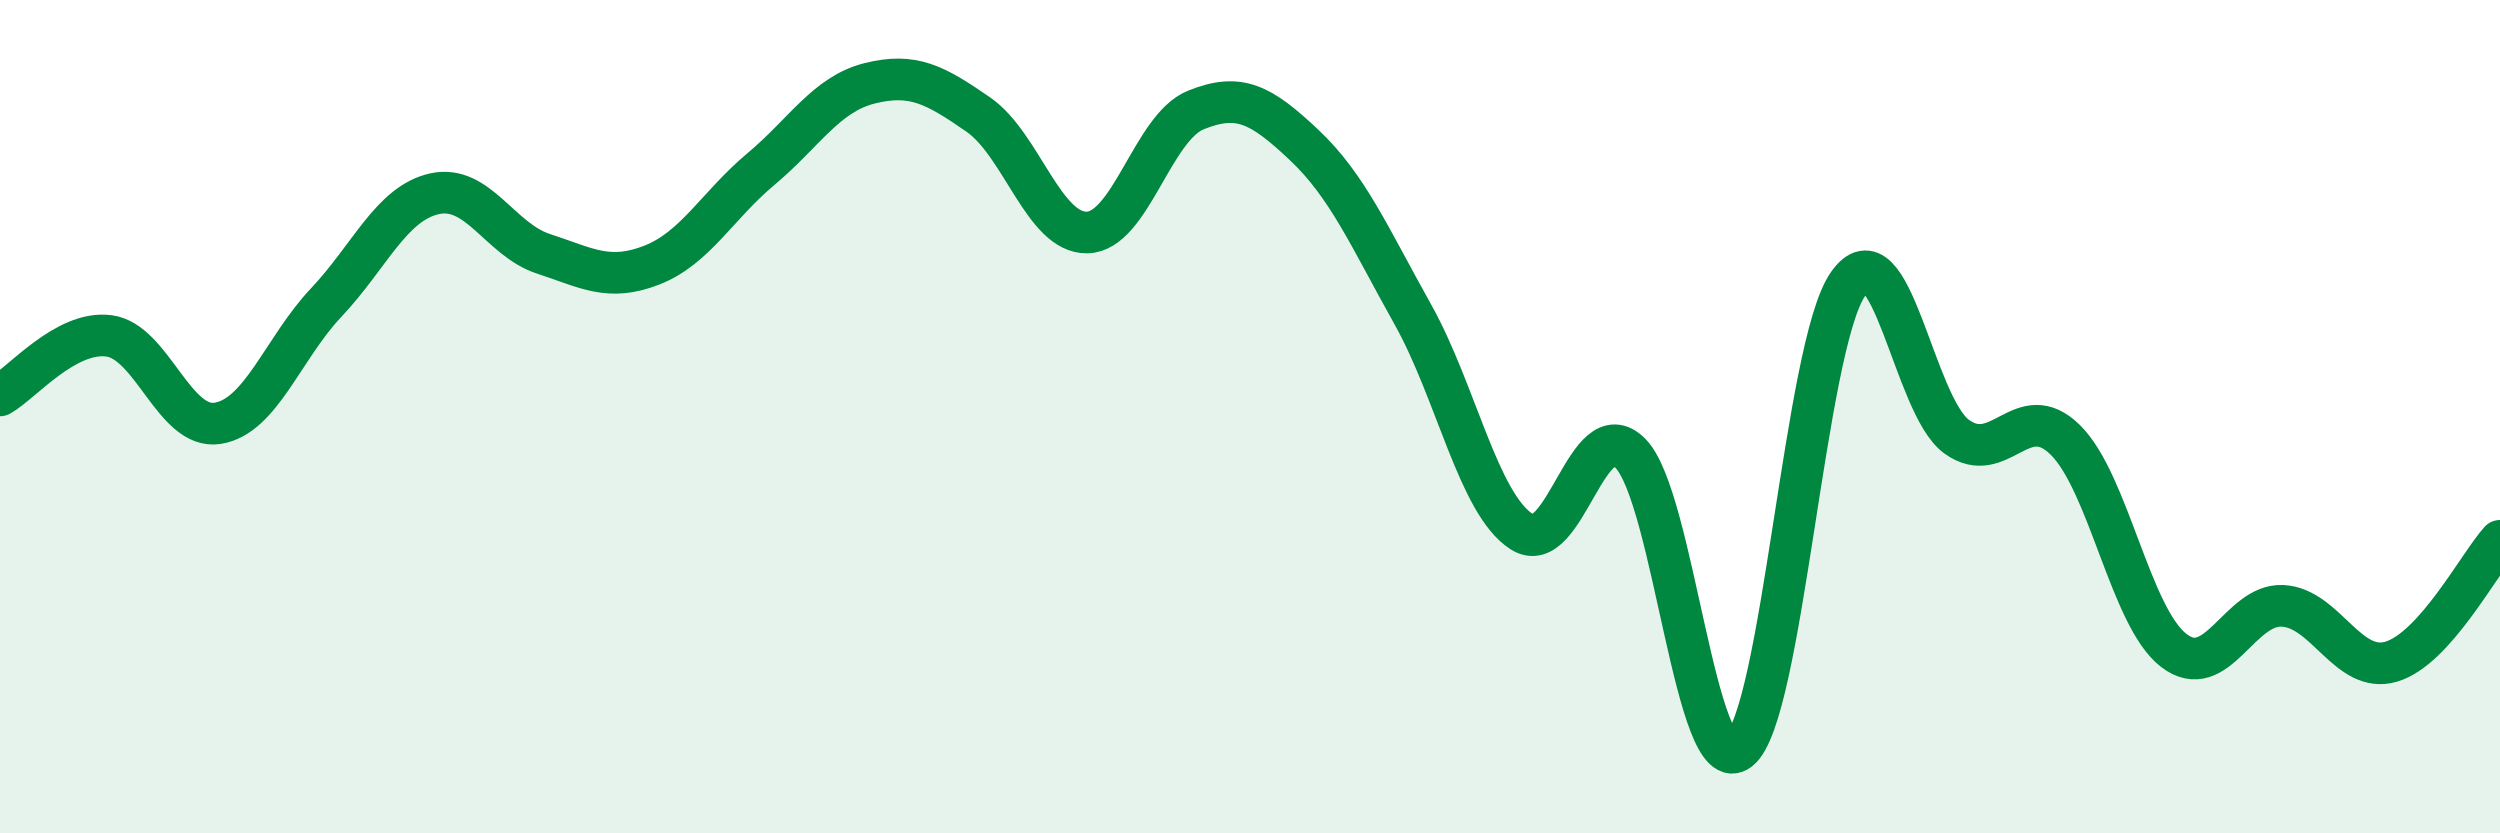 
    <svg width="60" height="20" viewBox="0 0 60 20" xmlns="http://www.w3.org/2000/svg">
      <path
        d="M 0,9.49 C 0.52,9.2 1.57,7.93 2.61,8.06 C 3.65,8.19 4.18,10.32 5.22,10.16 C 6.26,10 6.79,8.36 7.83,7.26 C 8.87,6.16 9.39,4.88 10.43,4.65 C 11.47,4.42 12,5.75 13.04,6.09 C 14.08,6.43 14.61,6.77 15.65,6.36 C 16.69,5.95 17.22,4.93 18.26,4.06 C 19.3,3.19 19.83,2.26 20.87,2 C 21.91,1.74 22.44,2.03 23.48,2.75 C 24.52,3.47 25.05,5.6 26.09,5.58 C 27.13,5.56 27.66,3.06 28.7,2.64 C 29.74,2.22 30.26,2.5 31.3,3.48 C 32.34,4.46 32.87,5.69 33.91,7.55 C 34.95,9.41 35.48,12.09 36.52,12.76 C 37.56,13.43 38.09,9.83 39.13,10.88 C 40.17,11.93 40.7,18.81 41.74,18 C 42.78,17.19 43.31,8.32 44.35,6.82 C 45.39,5.32 45.92,9.73 46.96,10.48 C 48,11.23 48.53,9.53 49.57,10.56 C 50.61,11.59 51.13,14.81 52.17,15.61 C 53.21,16.41 53.74,14.49 54.78,14.54 C 55.82,14.59 56.35,16.19 57.39,15.88 C 58.43,15.57 59.48,13.56 60,12.98L60 20L0 20Z"
        fill="#008740"
        opacity="0.1"
        stroke-linecap="round"
        stroke-linejoin="round"
      />
      <path
        d="M 0,9.49 C 0.52,9.2 1.57,7.93 2.61,8.06 C 3.65,8.19 4.18,10.32 5.22,10.16 C 6.26,10 6.79,8.36 7.83,7.26 C 8.87,6.16 9.39,4.88 10.43,4.65 C 11.47,4.42 12,5.75 13.04,6.09 C 14.08,6.43 14.61,6.77 15.65,6.36 C 16.69,5.95 17.22,4.93 18.26,4.06 C 19.3,3.19 19.83,2.26 20.87,2 C 21.91,1.74 22.44,2.03 23.48,2.75 C 24.52,3.47 25.05,5.6 26.09,5.58 C 27.13,5.56 27.66,3.06 28.7,2.64 C 29.74,2.22 30.26,2.5 31.3,3.48 C 32.34,4.46 32.87,5.69 33.91,7.55 C 34.95,9.41 35.48,12.09 36.52,12.76 C 37.56,13.43 38.09,9.83 39.13,10.88 C 40.17,11.93 40.7,18.81 41.74,18 C 42.78,17.19 43.31,8.32 44.35,6.82 C 45.39,5.32 45.92,9.73 46.96,10.48 C 48,11.23 48.53,9.53 49.57,10.56 C 50.61,11.59 51.13,14.81 52.17,15.61 C 53.21,16.41 53.74,14.49 54.78,14.54 C 55.82,14.59 56.35,16.19 57.39,15.88 C 58.43,15.57 59.48,13.56 60,12.98"
        stroke="#008740"
        stroke-width="1"
        fill="none"
        stroke-linecap="round"
        stroke-linejoin="round"
      />
    </svg>
  